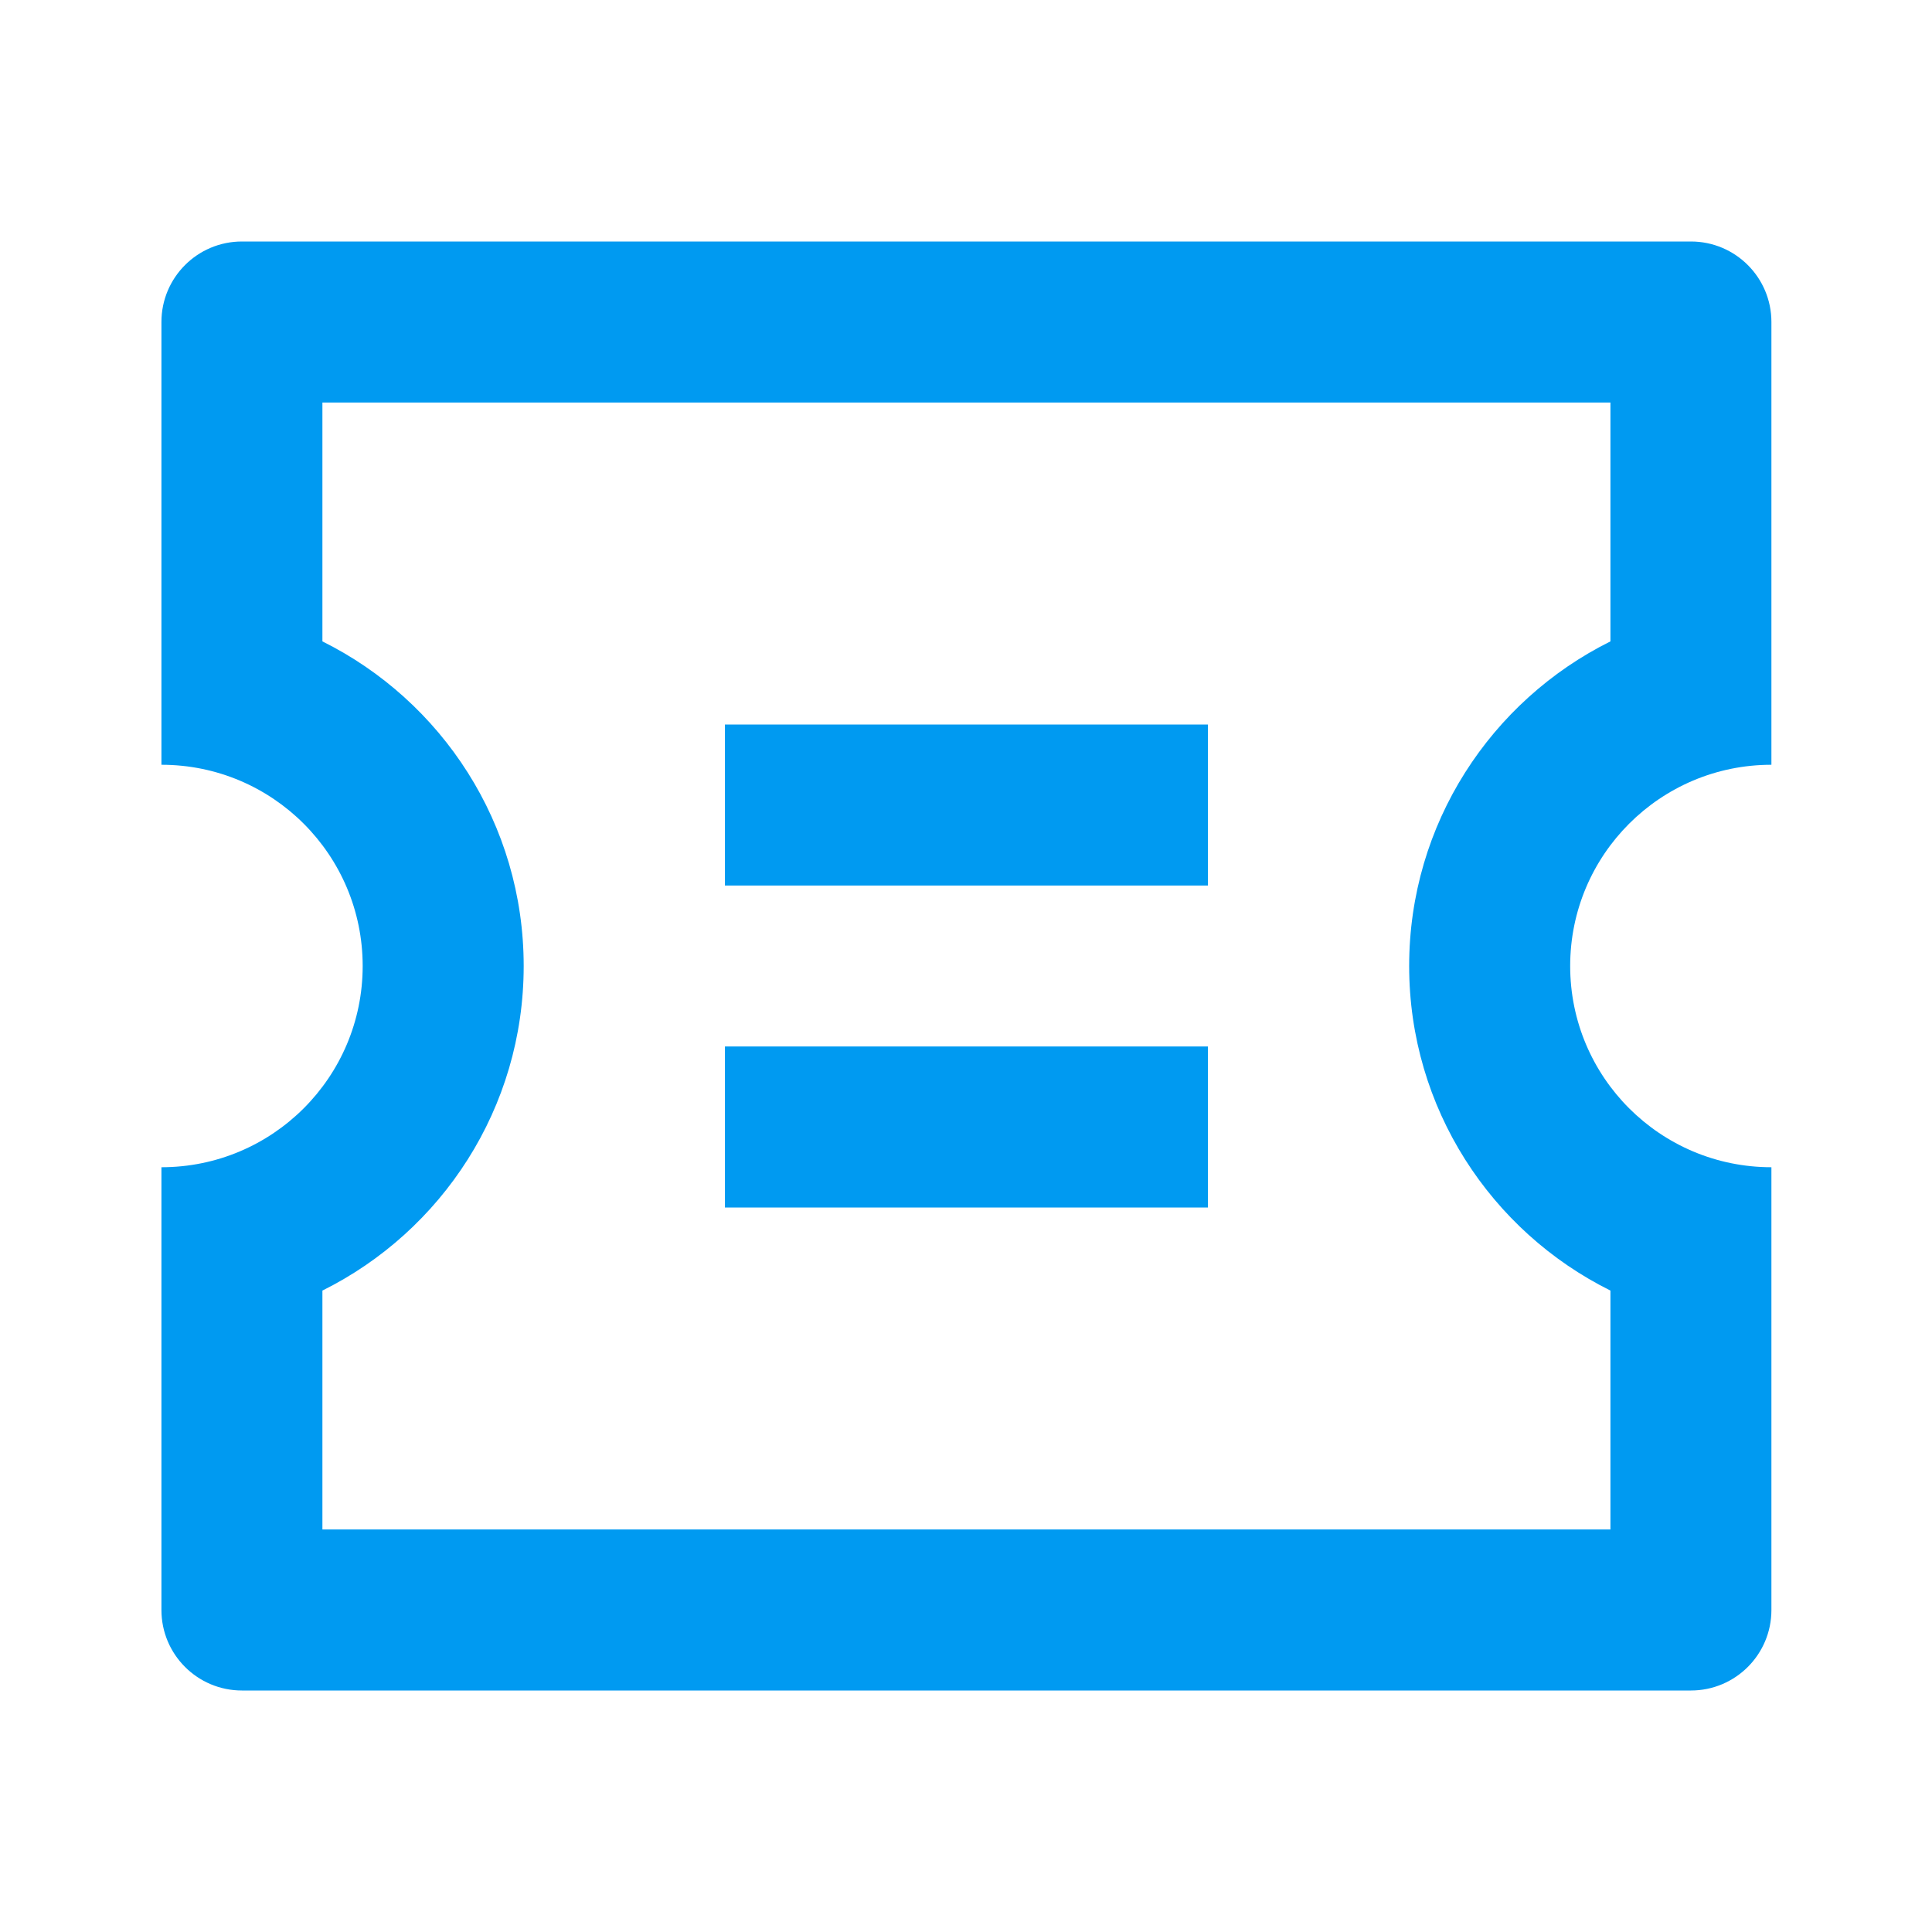 <svg width="50" height="50" viewBox="0 0 50 50" fill="none" xmlns="http://www.w3.org/2000/svg">
<path d="M4.178 19.792V8.333C4.178 7.183 5.11 6.25 6.261 6.25H43.761C44.912 6.25 45.844 7.183 45.844 8.333V19.792C42.968 19.792 40.636 22.124 40.636 25C40.636 27.877 42.968 30.208 45.844 30.208V41.667C45.844 42.817 44.912 43.75 43.761 43.75H6.261C5.11 43.75 4.178 42.817 4.178 41.667V30.208C7.054 30.208 9.386 27.877 9.386 25C9.386 22.124 7.054 19.792 4.178 19.792ZM8.344 16.599C11.431 18.134 13.553 21.319 13.553 25C13.553 28.681 11.431 31.866 8.344 33.4V39.583H41.678V33.4C38.591 31.866 36.469 28.681 36.469 25C36.469 21.319 38.591 18.134 41.678 16.599V10.417H8.344V16.599ZM18.761 18.75H31.261V22.917H18.761V18.75ZM18.761 27.083H31.261V31.25H18.761V27.083Z" fill="#009AF1"/>
</svg>
